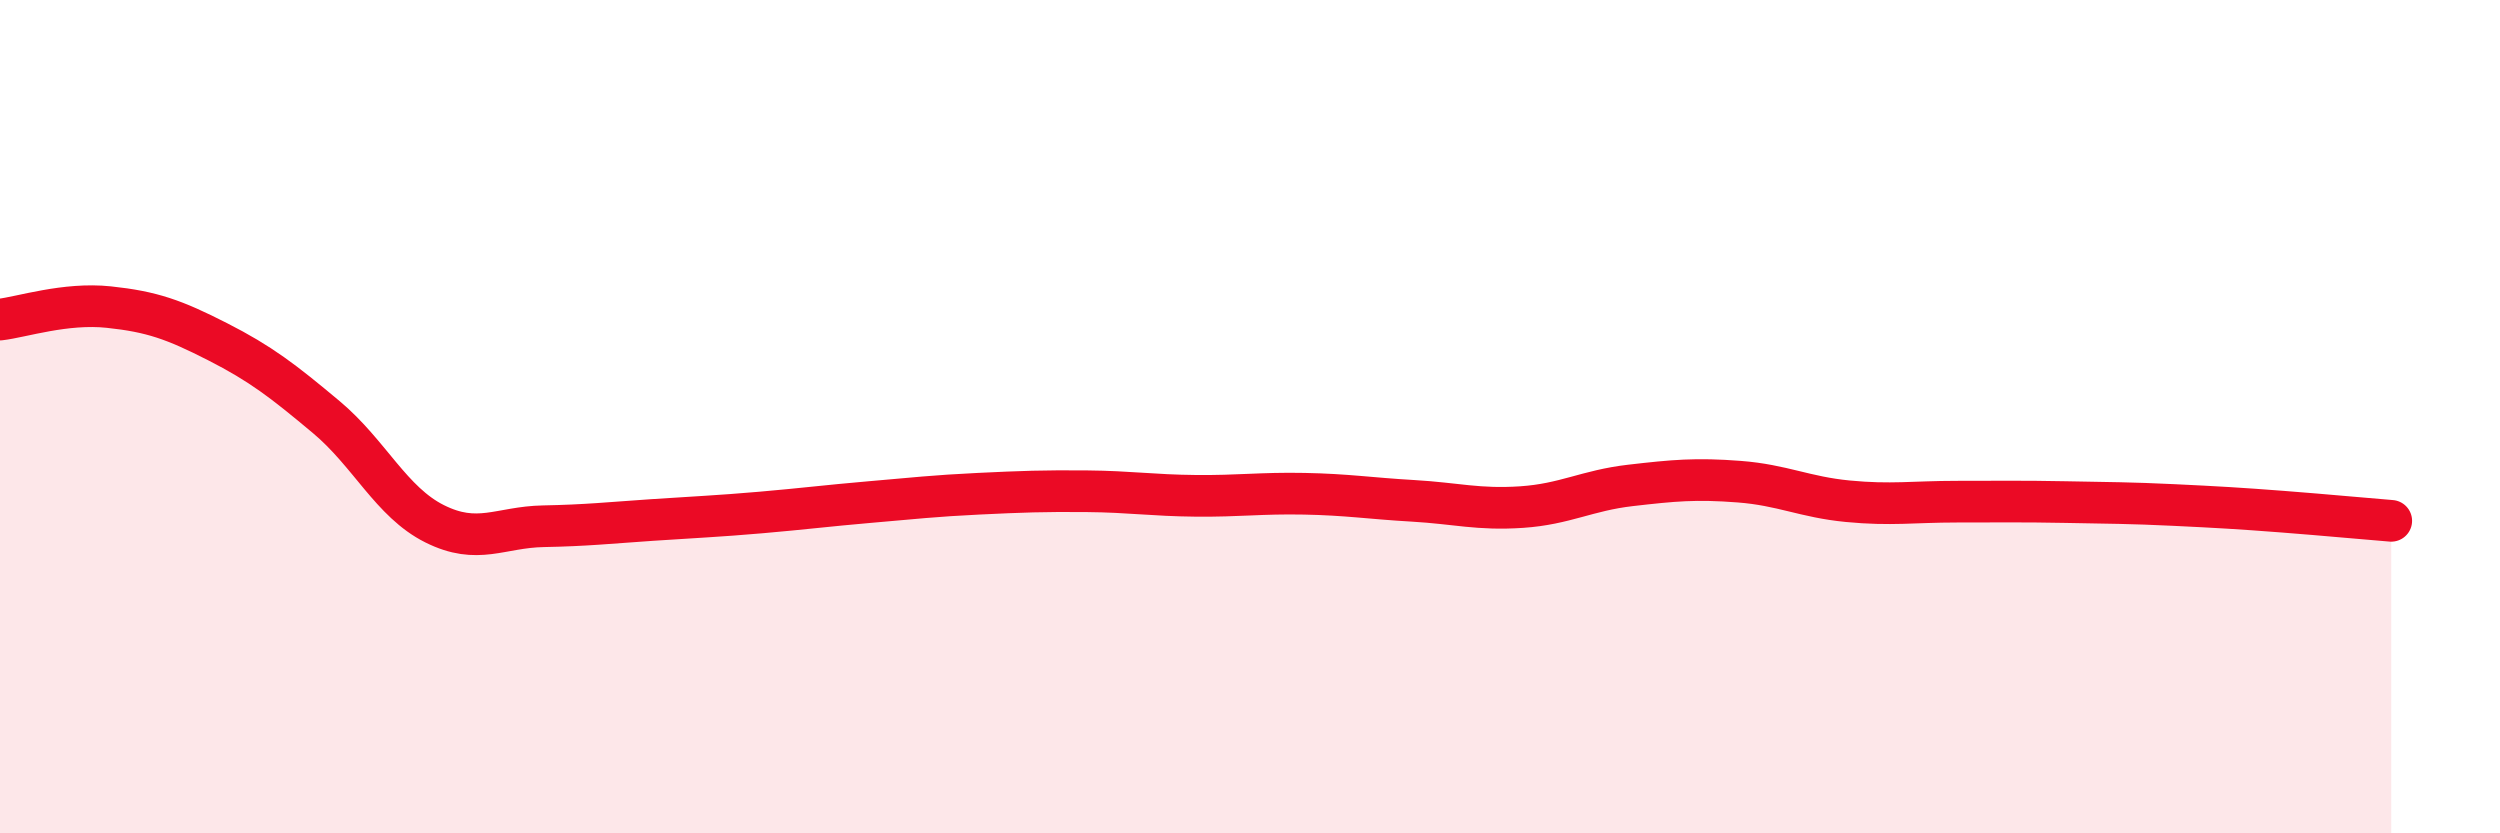 
    <svg width="60" height="20" viewBox="0 0 60 20" xmlns="http://www.w3.org/2000/svg">
      <path
        d="M 0,7.67 C 0.52,7.61 1.57,7.26 2.61,7.37 C 3.65,7.48 4.18,7.67 5.22,8.2 C 6.26,8.73 6.79,9.14 7.83,10.01 C 8.87,10.88 9.39,12.05 10.43,12.57 C 11.47,13.09 12,12.65 13.04,12.63 C 14.08,12.61 14.61,12.55 15.65,12.48 C 16.69,12.41 17.22,12.39 18.26,12.3 C 19.3,12.21 19.83,12.14 20.87,12.05 C 21.91,11.96 22.44,11.9 23.48,11.85 C 24.52,11.8 25.05,11.78 26.09,11.79 C 27.13,11.8 27.66,11.89 28.7,11.9 C 29.74,11.91 30.26,11.83 31.3,11.85 C 32.34,11.87 32.87,11.96 33.91,12.02 C 34.95,12.08 35.48,12.24 36.52,12.17 C 37.56,12.1 38.09,11.77 39.13,11.65 C 40.17,11.53 40.7,11.48 41.74,11.56 C 42.78,11.64 43.31,11.93 44.35,12.03 C 45.39,12.13 45.92,12.04 46.96,12.04 C 48,12.04 48.53,12.03 49.57,12.05 C 50.61,12.07 51.13,12.07 52.17,12.12 C 53.21,12.17 53.74,12.2 54.78,12.28 C 55.82,12.36 56.87,12.46 57.39,12.5L57.39 20L0 20Z"
        fill="#EB0A25"
        opacity="0.1"
        stroke-linecap="round"
        stroke-linejoin="round"
      />
      <path
        d="M 0,7.67 C 0.52,7.61 1.57,7.26 2.61,7.37 C 3.65,7.48 4.18,7.67 5.22,8.2 C 6.26,8.73 6.79,9.14 7.83,10.01 C 8.87,10.88 9.39,12.05 10.43,12.57 C 11.47,13.09 12,12.65 13.04,12.63 C 14.08,12.61 14.61,12.55 15.65,12.48 C 16.69,12.41 17.22,12.39 18.26,12.3 C 19.3,12.21 19.83,12.14 20.87,12.05 C 21.91,11.96 22.44,11.9 23.48,11.85 C 24.52,11.8 25.05,11.78 26.09,11.79 C 27.13,11.8 27.66,11.89 28.7,11.9 C 29.74,11.91 30.26,11.83 31.3,11.85 C 32.34,11.87 32.87,11.96 33.91,12.02 C 34.95,12.08 35.48,12.24 36.52,12.17 C 37.56,12.1 38.09,11.77 39.13,11.65 C 40.17,11.53 40.7,11.48 41.74,11.56 C 42.78,11.64 43.31,11.93 44.35,12.03 C 45.39,12.13 45.92,12.04 46.96,12.04 C 48,12.04 48.53,12.03 49.57,12.05 C 50.61,12.07 51.13,12.07 52.17,12.12 C 53.21,12.17 53.74,12.2 54.78,12.28 C 55.82,12.36 56.87,12.46 57.39,12.5"
        stroke="#EB0A25"
        stroke-width="1"
        fill="none"
        stroke-linecap="round"
        stroke-linejoin="round"
      />
    </svg>
  